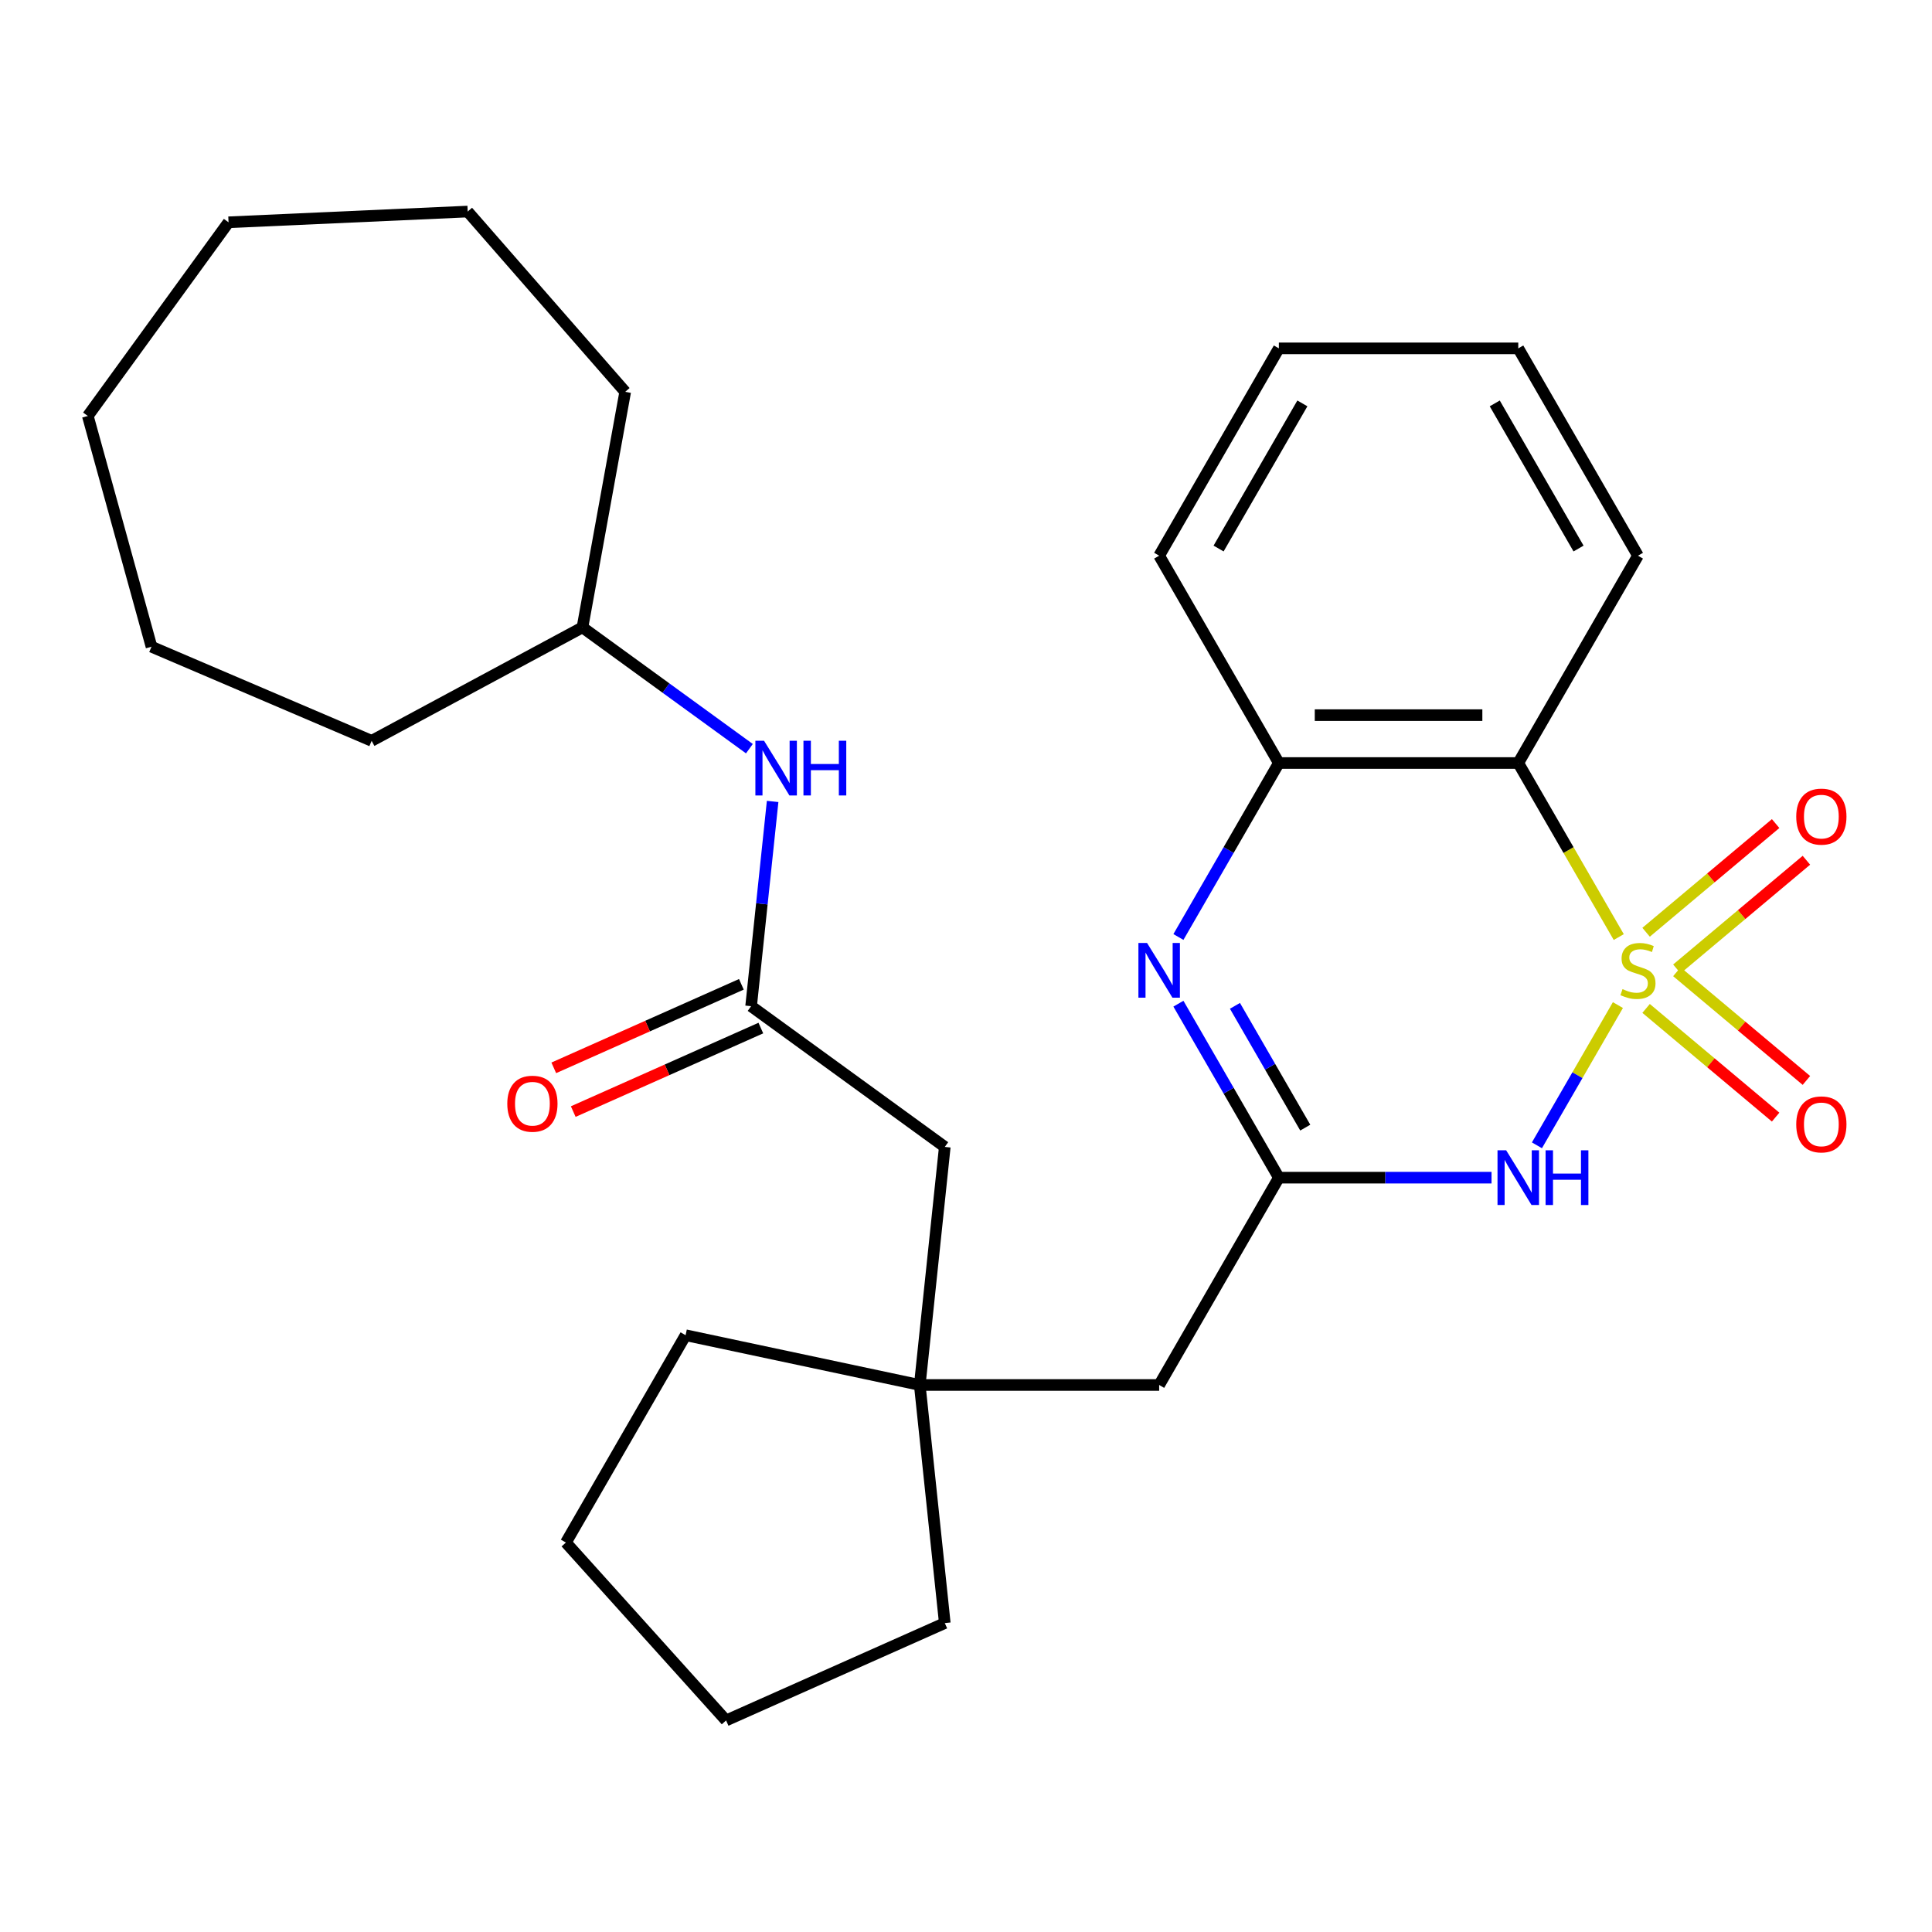 <?xml version='1.0' encoding='iso-8859-1'?>
<svg version='1.1' baseProfile='full'
              xmlns='http://www.w3.org/2000/svg'
                      xmlns:rdkit='http://www.rdkit.org/xml'
                      xmlns:xlink='http://www.w3.org/1999/xlink'
                  xml:space='preserve'
width='1000px' height='1000px' viewBox='0 0 1000 1000'>
<!-- END OF HEADER -->
<rect style='opacity:1.0;fill:#FFFFFF;stroke:none' width='1000' height='1000' x='0' y='0'> </rect>
<path class='bond-0' d='M 837.427,520.224 L 816.471,556.522' style='fill:none;fill-rule:evenodd;stroke:#CCCC00;stroke-width:6px;stroke-linecap:butt;stroke-linejoin:miter;stroke-opacity:1' />
<path class='bond-0' d='M 816.471,556.522 L 795.514,592.819' style='fill:none;fill-rule:evenodd;stroke:#0000FF;stroke-width:6px;stroke-linecap:butt;stroke-linejoin:miter;stroke-opacity:1' />
<path class='bond-1' d='M 837.866,485.028 L 811.858,439.982' style='fill:none;fill-rule:evenodd;stroke:#CCCC00;stroke-width:6px;stroke-linecap:butt;stroke-linejoin:miter;stroke-opacity:1' />
<path class='bond-1' d='M 811.858,439.982 L 785.85,394.935' style='fill:none;fill-rule:evenodd;stroke:#000000;stroke-width:6px;stroke-linecap:butt;stroke-linejoin:miter;stroke-opacity:1' />
<path class='bond-5' d='M 867.949,501.52 L 901.472,473.392' style='fill:none;fill-rule:evenodd;stroke:#CCCC00;stroke-width:6px;stroke-linecap:butt;stroke-linejoin:miter;stroke-opacity:1' />
<path class='bond-5' d='M 901.472,473.392 L 934.994,445.263' style='fill:none;fill-rule:evenodd;stroke:#FF0000;stroke-width:6px;stroke-linecap:butt;stroke-linejoin:miter;stroke-opacity:1' />
<path class='bond-5' d='M 852.019,482.536 L 885.542,454.407' style='fill:none;fill-rule:evenodd;stroke:#CCCC00;stroke-width:6px;stroke-linecap:butt;stroke-linejoin:miter;stroke-opacity:1' />
<path class='bond-5' d='M 885.542,454.407 L 919.064,426.279' style='fill:none;fill-rule:evenodd;stroke:#FF0000;stroke-width:6px;stroke-linecap:butt;stroke-linejoin:miter;stroke-opacity:1' />
<path class='bond-6' d='M 852.019,521.957 L 885.542,550.085' style='fill:none;fill-rule:evenodd;stroke:#CCCC00;stroke-width:6px;stroke-linecap:butt;stroke-linejoin:miter;stroke-opacity:1' />
<path class='bond-6' d='M 885.542,550.085 L 919.064,578.214' style='fill:none;fill-rule:evenodd;stroke:#FF0000;stroke-width:6px;stroke-linecap:butt;stroke-linejoin:miter;stroke-opacity:1' />
<path class='bond-6' d='M 867.949,502.972 L 901.472,531.101' style='fill:none;fill-rule:evenodd;stroke:#CCCC00;stroke-width:6px;stroke-linecap:butt;stroke-linejoin:miter;stroke-opacity:1' />
<path class='bond-6' d='M 901.472,531.101 L 934.994,559.229' style='fill:none;fill-rule:evenodd;stroke:#FF0000;stroke-width:6px;stroke-linecap:butt;stroke-linejoin:miter;stroke-opacity:1' />
<path class='bond-2' d='M 772.012,609.558 L 716.975,609.558' style='fill:none;fill-rule:evenodd;stroke:#0000FF;stroke-width:6px;stroke-linecap:butt;stroke-linejoin:miter;stroke-opacity:1' />
<path class='bond-2' d='M 716.975,609.558 L 661.937,609.558' style='fill:none;fill-rule:evenodd;stroke:#000000;stroke-width:6px;stroke-linecap:butt;stroke-linejoin:miter;stroke-opacity:1' />
<path class='bond-4' d='M 785.85,394.935 L 661.937,394.935' style='fill:none;fill-rule:evenodd;stroke:#000000;stroke-width:6px;stroke-linecap:butt;stroke-linejoin:miter;stroke-opacity:1' />
<path class='bond-4' d='M 767.263,370.152 L 680.524,370.152' style='fill:none;fill-rule:evenodd;stroke:#000000;stroke-width:6px;stroke-linecap:butt;stroke-linejoin:miter;stroke-opacity:1' />
<path class='bond-13' d='M 785.85,394.935 L 847.807,287.623' style='fill:none;fill-rule:evenodd;stroke:#000000;stroke-width:6px;stroke-linecap:butt;stroke-linejoin:miter;stroke-opacity:1' />
<path class='bond-10' d='M 661.937,609.558 L 599.981,716.869' style='fill:none;fill-rule:evenodd;stroke:#000000;stroke-width:6px;stroke-linecap:butt;stroke-linejoin:miter;stroke-opacity:1' />
<path class='bond-28' d='M 661.937,609.558 L 635.941,564.531' style='fill:none;fill-rule:evenodd;stroke:#000000;stroke-width:6px;stroke-linecap:butt;stroke-linejoin:miter;stroke-opacity:1' />
<path class='bond-28' d='M 635.941,564.531 L 609.945,519.504' style='fill:none;fill-rule:evenodd;stroke:#0000FF;stroke-width:6px;stroke-linecap:butt;stroke-linejoin:miter;stroke-opacity:1' />
<path class='bond-28' d='M 675.601,583.658 L 657.403,552.14' style='fill:none;fill-rule:evenodd;stroke:#000000;stroke-width:6px;stroke-linecap:butt;stroke-linejoin:miter;stroke-opacity:1' />
<path class='bond-28' d='M 657.403,552.14 L 639.206,520.621' style='fill:none;fill-rule:evenodd;stroke:#0000FF;stroke-width:6px;stroke-linecap:butt;stroke-linejoin:miter;stroke-opacity:1' />
<path class='bond-3' d='M 609.945,484.988 L 635.941,439.962' style='fill:none;fill-rule:evenodd;stroke:#0000FF;stroke-width:6px;stroke-linecap:butt;stroke-linejoin:miter;stroke-opacity:1' />
<path class='bond-3' d='M 635.941,439.962 L 661.937,394.935' style='fill:none;fill-rule:evenodd;stroke:#000000;stroke-width:6px;stroke-linecap:butt;stroke-linejoin:miter;stroke-opacity:1' />
<path class='bond-15' d='M 661.937,394.935 L 599.981,287.623' style='fill:none;fill-rule:evenodd;stroke:#000000;stroke-width:6px;stroke-linecap:butt;stroke-linejoin:miter;stroke-opacity:1' />
<path class='bond-7' d='M 388.773,520.801 L 489.021,593.635' style='fill:none;fill-rule:evenodd;stroke:#000000;stroke-width:6px;stroke-linecap:butt;stroke-linejoin:miter;stroke-opacity:1' />
<path class='bond-9' d='M 388.773,520.801 L 394.342,467.813' style='fill:none;fill-rule:evenodd;stroke:#000000;stroke-width:6px;stroke-linecap:butt;stroke-linejoin:miter;stroke-opacity:1' />
<path class='bond-9' d='M 394.342,467.813 L 399.912,414.825' style='fill:none;fill-rule:evenodd;stroke:#0000FF;stroke-width:6px;stroke-linecap:butt;stroke-linejoin:miter;stroke-opacity:1' />
<path class='bond-12' d='M 383.733,509.481 L 335.182,531.098' style='fill:none;fill-rule:evenodd;stroke:#000000;stroke-width:6px;stroke-linecap:butt;stroke-linejoin:miter;stroke-opacity:1' />
<path class='bond-12' d='M 335.182,531.098 L 286.631,552.714' style='fill:none;fill-rule:evenodd;stroke:#FF0000;stroke-width:6px;stroke-linecap:butt;stroke-linejoin:miter;stroke-opacity:1' />
<path class='bond-12' d='M 393.813,532.121 L 345.262,553.738' style='fill:none;fill-rule:evenodd;stroke:#000000;stroke-width:6px;stroke-linecap:butt;stroke-linejoin:miter;stroke-opacity:1' />
<path class='bond-12' d='M 345.262,553.738 L 296.711,575.354' style='fill:none;fill-rule:evenodd;stroke:#FF0000;stroke-width:6px;stroke-linecap:butt;stroke-linejoin:miter;stroke-opacity:1' />
<path class='bond-8' d='M 476.068,716.869 L 599.981,716.869' style='fill:none;fill-rule:evenodd;stroke:#000000;stroke-width:6px;stroke-linecap:butt;stroke-linejoin:miter;stroke-opacity:1' />
<path class='bond-11' d='M 476.068,716.869 L 489.021,593.635' style='fill:none;fill-rule:evenodd;stroke:#000000;stroke-width:6px;stroke-linecap:butt;stroke-linejoin:miter;stroke-opacity:1' />
<path class='bond-16' d='M 476.068,716.869 L 354.863,691.107' style='fill:none;fill-rule:evenodd;stroke:#000000;stroke-width:6px;stroke-linecap:butt;stroke-linejoin:miter;stroke-opacity:1' />
<path class='bond-17' d='M 476.068,716.869 L 489.021,840.103' style='fill:none;fill-rule:evenodd;stroke:#000000;stroke-width:6px;stroke-linecap:butt;stroke-linejoin:miter;stroke-opacity:1' />
<path class='bond-14' d='M 387.888,387.514 L 344.683,356.124' style='fill:none;fill-rule:evenodd;stroke:#0000FF;stroke-width:6px;stroke-linecap:butt;stroke-linejoin:miter;stroke-opacity:1' />
<path class='bond-14' d='M 344.683,356.124 L 301.478,324.733' style='fill:none;fill-rule:evenodd;stroke:#000000;stroke-width:6px;stroke-linecap:butt;stroke-linejoin:miter;stroke-opacity:1' />
<path class='bond-20' d='M 847.807,287.623 L 785.85,180.311' style='fill:none;fill-rule:evenodd;stroke:#000000;stroke-width:6px;stroke-linecap:butt;stroke-linejoin:miter;stroke-opacity:1' />
<path class='bond-20' d='M 817.051,283.918 L 773.681,208.799' style='fill:none;fill-rule:evenodd;stroke:#000000;stroke-width:6px;stroke-linecap:butt;stroke-linejoin:miter;stroke-opacity:1' />
<path class='bond-18' d='M 301.478,324.733 L 192.361,383.452' style='fill:none;fill-rule:evenodd;stroke:#000000;stroke-width:6px;stroke-linecap:butt;stroke-linejoin:miter;stroke-opacity:1' />
<path class='bond-19' d='M 301.478,324.733 L 323.604,202.812' style='fill:none;fill-rule:evenodd;stroke:#000000;stroke-width:6px;stroke-linecap:butt;stroke-linejoin:miter;stroke-opacity:1' />
<path class='bond-29' d='M 599.981,287.623 L 661.937,180.311' style='fill:none;fill-rule:evenodd;stroke:#000000;stroke-width:6px;stroke-linecap:butt;stroke-linejoin:miter;stroke-opacity:1' />
<path class='bond-29' d='M 630.737,283.918 L 674.106,208.799' style='fill:none;fill-rule:evenodd;stroke:#000000;stroke-width:6px;stroke-linecap:butt;stroke-linejoin:miter;stroke-opacity:1' />
<path class='bond-22' d='M 354.863,691.107 L 292.907,798.418' style='fill:none;fill-rule:evenodd;stroke:#000000;stroke-width:6px;stroke-linecap:butt;stroke-linejoin:miter;stroke-opacity:1' />
<path class='bond-23' d='M 489.021,840.103 L 375.821,890.503' style='fill:none;fill-rule:evenodd;stroke:#000000;stroke-width:6px;stroke-linecap:butt;stroke-linejoin:miter;stroke-opacity:1' />
<path class='bond-24' d='M 192.361,383.452 L 78.42,334.751' style='fill:none;fill-rule:evenodd;stroke:#000000;stroke-width:6px;stroke-linecap:butt;stroke-linejoin:miter;stroke-opacity:1' />
<path class='bond-25' d='M 323.604,202.812 L 242.077,109.497' style='fill:none;fill-rule:evenodd;stroke:#000000;stroke-width:6px;stroke-linecap:butt;stroke-linejoin:miter;stroke-opacity:1' />
<path class='bond-21' d='M 785.85,180.311 L 661.937,180.311' style='fill:none;fill-rule:evenodd;stroke:#000000;stroke-width:6px;stroke-linecap:butt;stroke-linejoin:miter;stroke-opacity:1' />
<path class='bond-30' d='M 292.907,798.418 L 375.821,890.503' style='fill:none;fill-rule:evenodd;stroke:#000000;stroke-width:6px;stroke-linecap:butt;stroke-linejoin:miter;stroke-opacity:1' />
<path class='bond-27' d='M 78.42,334.751 L 45.455,215.304' style='fill:none;fill-rule:evenodd;stroke:#000000;stroke-width:6px;stroke-linecap:butt;stroke-linejoin:miter;stroke-opacity:1' />
<path class='bond-26' d='M 242.077,109.497 L 118.289,115.056' style='fill:none;fill-rule:evenodd;stroke:#000000;stroke-width:6px;stroke-linecap:butt;stroke-linejoin:miter;stroke-opacity:1' />
<path class='bond-31' d='M 118.289,115.056 L 45.455,215.304' style='fill:none;fill-rule:evenodd;stroke:#000000;stroke-width:6px;stroke-linecap:butt;stroke-linejoin:miter;stroke-opacity:1' />
<path  class='atom-0' d='M 839.807 511.966
Q 840.127 512.086, 841.447 512.646
Q 842.767 513.206, 844.207 513.566
Q 845.687 513.886, 847.127 513.886
Q 849.807 513.886, 851.367 512.606
Q 852.927 511.286, 852.927 509.006
Q 852.927 507.446, 852.127 506.486
Q 851.367 505.526, 850.167 505.006
Q 848.967 504.486, 846.967 503.886
Q 844.447 503.126, 842.927 502.406
Q 841.447 501.686, 840.367 500.166
Q 839.327 498.646, 839.327 496.086
Q 839.327 492.526, 841.727 490.326
Q 844.167 488.126, 848.967 488.126
Q 852.247 488.126, 855.967 489.686
L 855.047 492.766
Q 851.647 491.366, 849.087 491.366
Q 846.327 491.366, 844.807 492.526
Q 843.287 493.646, 843.327 495.606
Q 843.327 497.126, 844.087 498.046
Q 844.887 498.966, 846.007 499.486
Q 847.167 500.006, 849.087 500.606
Q 851.647 501.406, 853.167 502.206
Q 854.687 503.006, 855.767 504.646
Q 856.887 506.246, 856.887 509.006
Q 856.887 512.926, 854.247 515.046
Q 851.647 517.126, 847.287 517.126
Q 844.767 517.126, 842.847 516.566
Q 840.967 516.046, 838.727 515.126
L 839.807 511.966
' fill='#CCCC00'/>
<path  class='atom-1' d='M 779.59 595.398
L 788.87 610.398
Q 789.79 611.878, 791.27 614.558
Q 792.75 617.238, 792.83 617.398
L 792.83 595.398
L 796.59 595.398
L 796.59 623.718
L 792.71 623.718
L 782.75 607.318
Q 781.59 605.398, 780.35 603.198
Q 779.15 600.998, 778.79 600.318
L 778.79 623.718
L 775.11 623.718
L 775.11 595.398
L 779.59 595.398
' fill='#0000FF'/>
<path  class='atom-1' d='M 799.99 595.398
L 803.83 595.398
L 803.83 607.438
L 818.31 607.438
L 818.31 595.398
L 822.15 595.398
L 822.15 623.718
L 818.31 623.718
L 818.31 610.638
L 803.83 610.638
L 803.83 623.718
L 799.99 623.718
L 799.99 595.398
' fill='#0000FF'/>
<path  class='atom-4' d='M 593.721 488.086
L 603.001 503.086
Q 603.921 504.566, 605.401 507.246
Q 606.881 509.926, 606.961 510.086
L 606.961 488.086
L 610.721 488.086
L 610.721 516.406
L 606.841 516.406
L 596.881 500.006
Q 595.721 498.086, 594.481 495.886
Q 593.281 493.686, 592.921 493.006
L 592.921 516.406
L 589.241 516.406
L 589.241 488.086
L 593.721 488.086
' fill='#0000FF'/>
<path  class='atom-6' d='M 929.729 422.677
Q 929.729 415.877, 933.089 412.077
Q 936.449 408.277, 942.729 408.277
Q 949.009 408.277, 952.369 412.077
Q 955.729 415.877, 955.729 422.677
Q 955.729 429.557, 952.329 433.477
Q 948.929 437.357, 942.729 437.357
Q 936.489 437.357, 933.089 433.477
Q 929.729 429.597, 929.729 422.677
M 942.729 434.157
Q 947.049 434.157, 949.369 431.277
Q 951.729 428.357, 951.729 422.677
Q 951.729 417.117, 949.369 414.317
Q 947.049 411.477, 942.729 411.477
Q 938.409 411.477, 936.049 414.277
Q 933.729 417.077, 933.729 422.677
Q 933.729 428.397, 936.049 431.277
Q 938.409 434.157, 942.729 434.157
' fill='#FF0000'/>
<path  class='atom-7' d='M 929.729 581.976
Q 929.729 575.176, 933.089 571.376
Q 936.449 567.576, 942.729 567.576
Q 949.009 567.576, 952.369 571.376
Q 955.729 575.176, 955.729 581.976
Q 955.729 588.856, 952.329 592.776
Q 948.929 596.656, 942.729 596.656
Q 936.489 596.656, 933.089 592.776
Q 929.729 588.896, 929.729 581.976
M 942.729 593.456
Q 947.049 593.456, 949.369 590.576
Q 951.729 587.656, 951.729 581.976
Q 951.729 576.416, 949.369 573.616
Q 947.049 570.776, 942.729 570.776
Q 938.409 570.776, 936.049 573.576
Q 933.729 576.376, 933.729 581.976
Q 933.729 587.696, 936.049 590.576
Q 938.409 593.456, 942.729 593.456
' fill='#FF0000'/>
<path  class='atom-10' d='M 395.466 383.407
L 404.746 398.407
Q 405.666 399.887, 407.146 402.567
Q 408.626 405.247, 408.706 405.407
L 408.706 383.407
L 412.466 383.407
L 412.466 411.727
L 408.586 411.727
L 398.626 395.327
Q 397.466 393.407, 396.226 391.207
Q 395.026 389.007, 394.666 388.327
L 394.666 411.727
L 390.986 411.727
L 390.986 383.407
L 395.466 383.407
' fill='#0000FF'/>
<path  class='atom-10' d='M 415.866 383.407
L 419.706 383.407
L 419.706 395.447
L 434.186 395.447
L 434.186 383.407
L 438.026 383.407
L 438.026 411.727
L 434.186 411.727
L 434.186 398.647
L 419.706 398.647
L 419.706 411.727
L 415.866 411.727
L 415.866 383.407
' fill='#0000FF'/>
<path  class='atom-13' d='M 262.573 571.281
Q 262.573 564.481, 265.933 560.681
Q 269.293 556.881, 275.573 556.881
Q 281.853 556.881, 285.213 560.681
Q 288.573 564.481, 288.573 571.281
Q 288.573 578.161, 285.173 582.081
Q 281.773 585.961, 275.573 585.961
Q 269.333 585.961, 265.933 582.081
Q 262.573 578.201, 262.573 571.281
M 275.573 582.761
Q 279.893 582.761, 282.213 579.881
Q 284.573 576.961, 284.573 571.281
Q 284.573 565.721, 282.213 562.921
Q 279.893 560.081, 275.573 560.081
Q 271.253 560.081, 268.893 562.881
Q 266.573 565.681, 266.573 571.281
Q 266.573 577.001, 268.893 579.881
Q 271.253 582.761, 275.573 582.761
' fill='#FF0000'/>
</svg>

